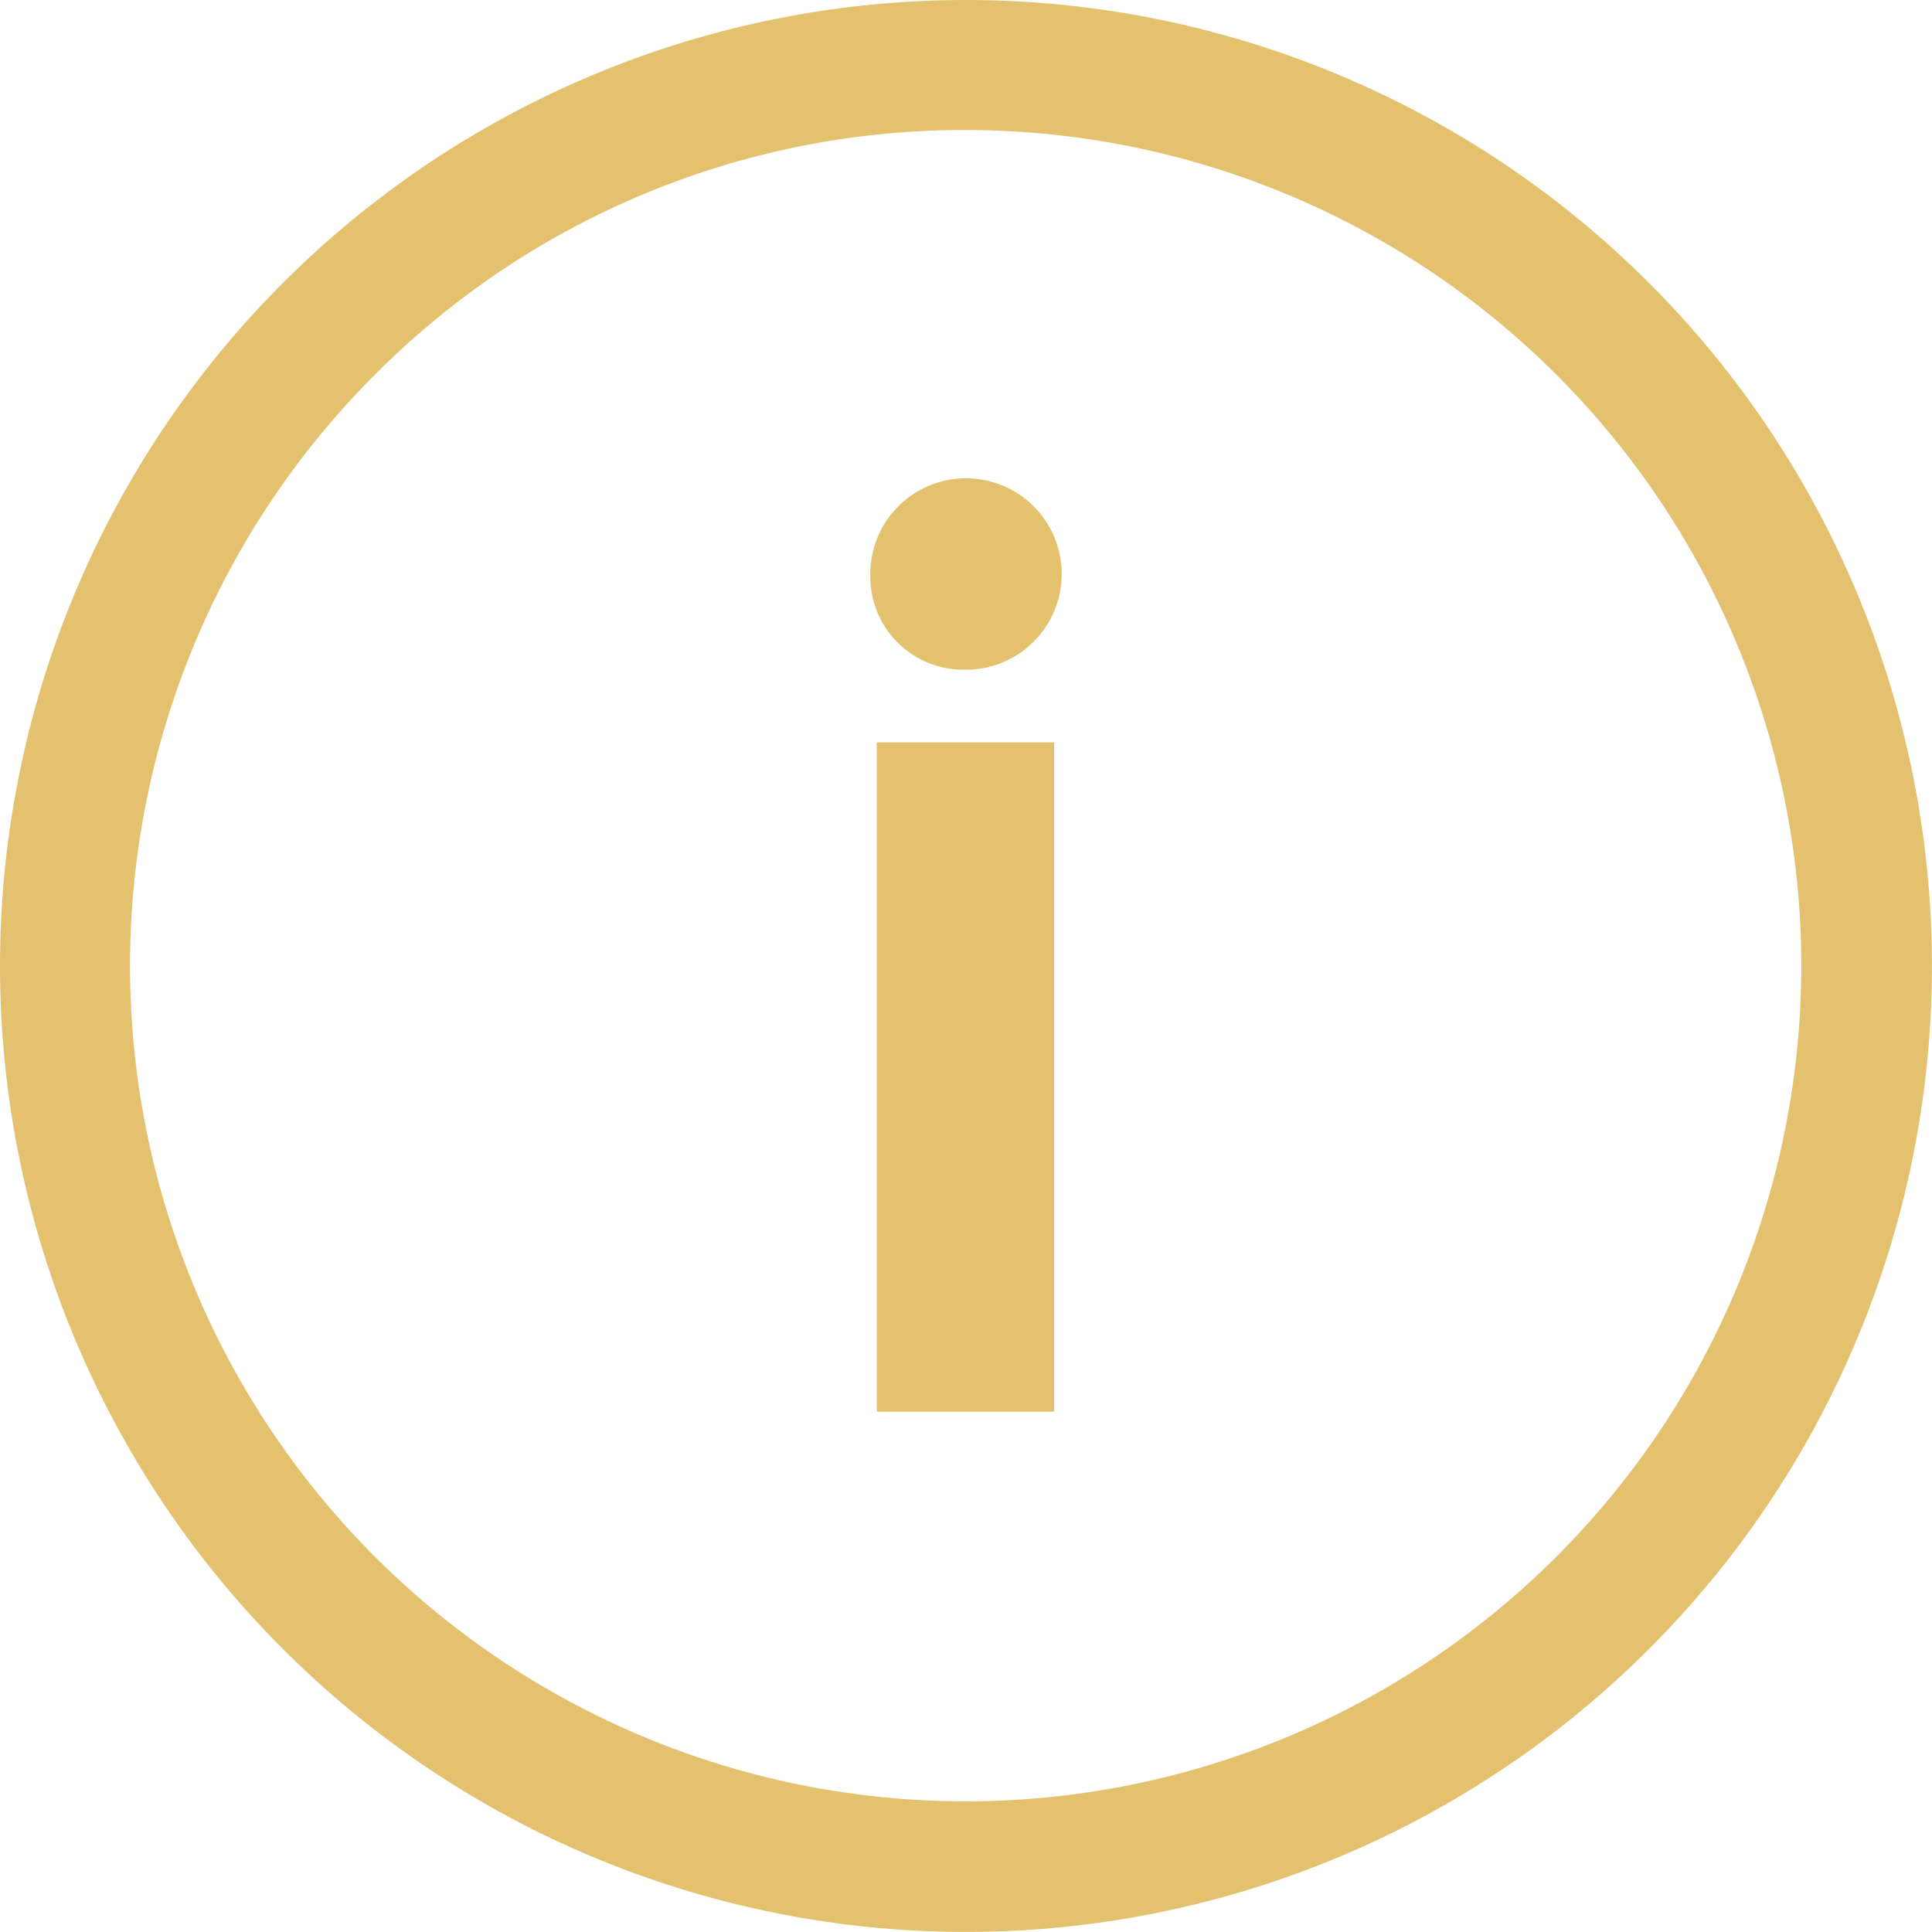<?xml version="1.0" encoding="UTF-8"?> <svg xmlns="http://www.w3.org/2000/svg" id="Icon_ionic-ios-information-circle-outline" data-name="Icon ionic-ios-information-circle-outline" width="28.001" height="28.001" viewBox="0 0 28.001 28.001"><path id="Path_603" data-name="Path 603" d="M16.552,12.048a1.387,1.387,0,1,1,1.38,1.346A1.348,1.348,0,0,1,16.552,12.048Zm.094,2.4h2.571v9.7H16.646Z" transform="translate(-3.938 -3.688)" fill="#e4c16f"></path><path id="Path_604" data-name="Path 604" d="M17.375,5.26A12.111,12.111,0,1,1,8.807,8.807,12.036,12.036,0,0,1,17.375,5.26m0-1.885a14,14,0,1,0,14,14,14,14,0,0,0-14-14Z" transform="translate(-3.375 -3.375)" fill="#e4c16f"></path></svg> 
